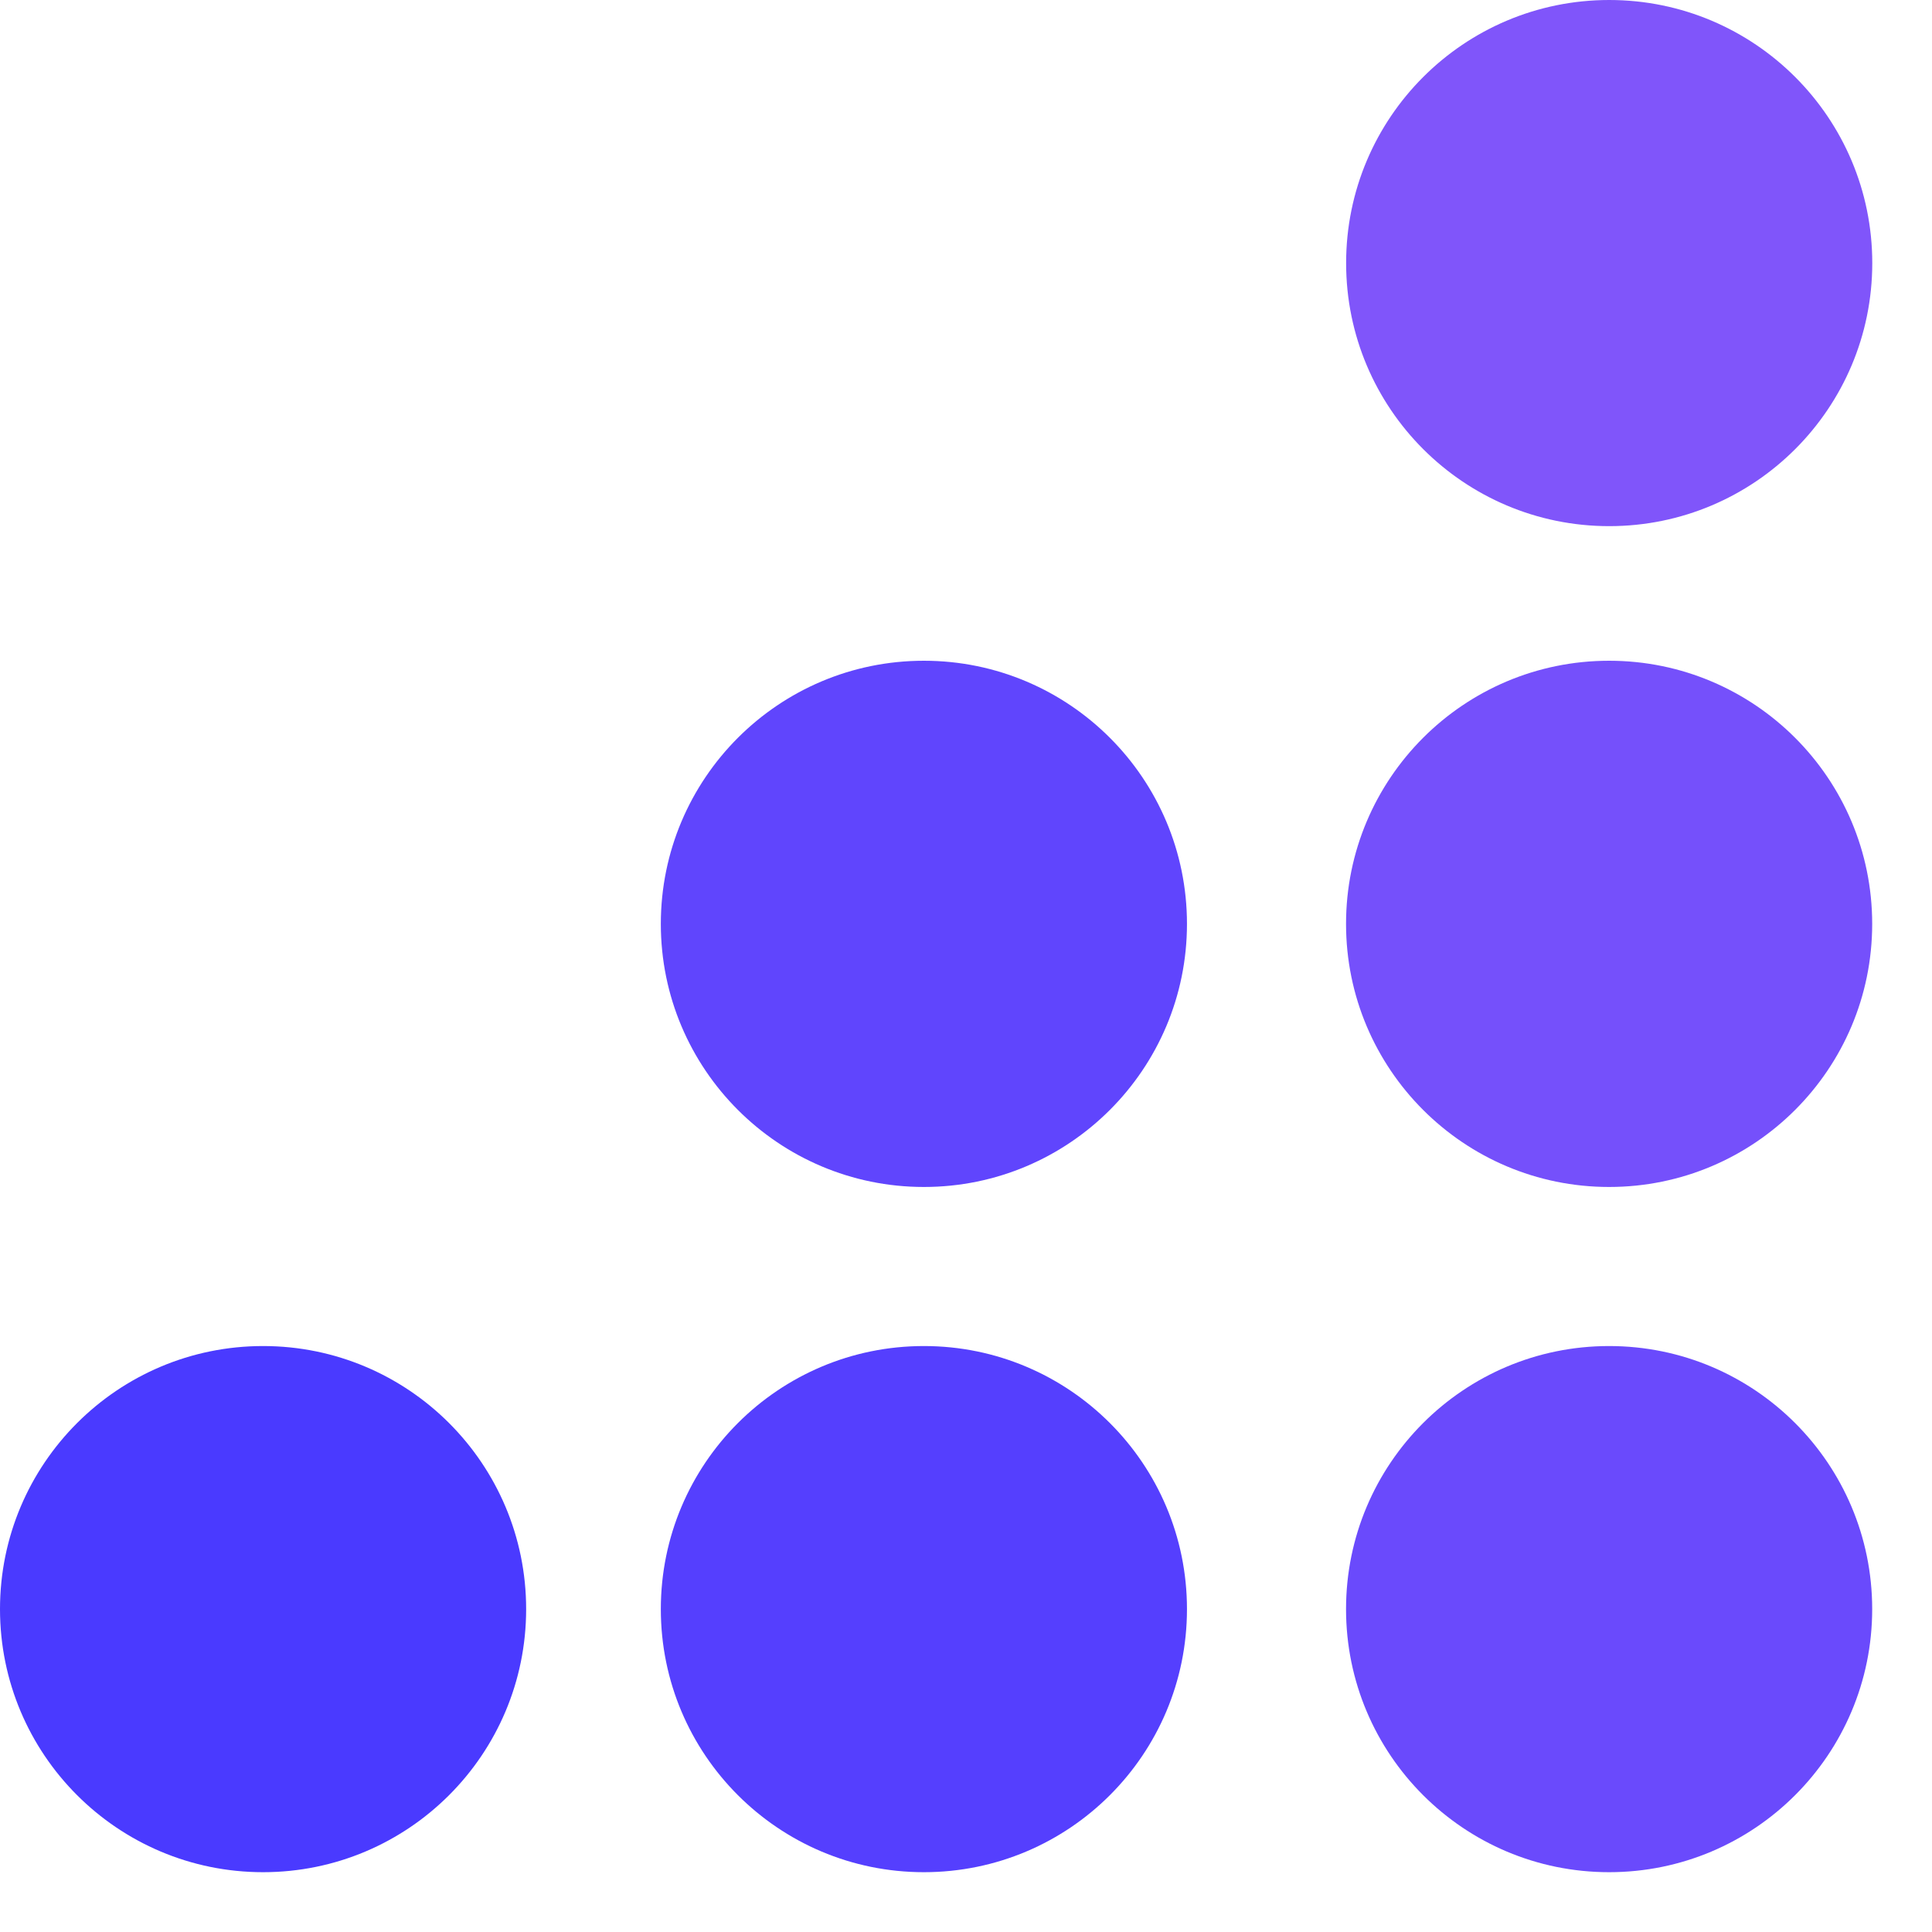 <svg width="24" height="24" viewBox="0 0 24 24" fill="none" xmlns="http://www.w3.org/2000/svg">
<path fill-rule="evenodd" clip-rule="evenodd" d="M19.99 6.536C21.795 6.536 23.258 5.073 23.258 3.268C23.258 1.463 21.795 0 19.99 0C18.185 0 16.722 1.463 16.722 3.268C16.722 5.073 18.185 6.536 19.99 6.536Z" fill="#8055FA"/>
<path fill-rule="evenodd" clip-rule="evenodd" d="M19.989 14.745C21.794 14.745 23.257 13.281 23.257 11.477C23.257 9.672 21.794 8.208 19.989 8.208C18.184 8.208 16.721 9.672 16.721 11.477C16.721 13.281 18.184 14.745 19.989 14.745Z" fill="#7550FB"/>
<path fill-rule="evenodd" clip-rule="evenodd" d="M19.989 23.257C21.794 23.257 23.257 21.794 23.257 19.989C23.257 18.184 21.794 16.721 19.989 16.721C18.184 16.721 16.721 18.184 16.721 19.989C16.721 21.794 18.184 23.257 19.989 23.257Z" fill="#6A4AFC"/>
<path fill-rule="evenodd" clip-rule="evenodd" d="M11.477 14.745C13.282 14.745 14.745 13.281 14.745 11.477C14.745 9.672 13.282 8.208 11.477 8.208C9.672 8.208 8.209 9.672 8.209 11.477C8.209 13.281 9.672 14.745 11.477 14.745Z" fill="#6045FD"/>
<path fill-rule="evenodd" clip-rule="evenodd" d="M11.477 23.257C13.282 23.257 14.745 21.794 14.745 19.989C14.745 18.184 13.282 16.721 11.477 16.721C9.672 16.721 8.209 18.184 8.209 19.989C8.209 21.794 9.672 23.257 11.477 23.257Z" fill="#553FFE"/>
<path fill-rule="evenodd" clip-rule="evenodd" d="M3.268 23.257C5.073 23.257 6.536 21.794 6.536 19.989C6.536 18.184 5.073 16.721 3.268 16.721C1.463 16.721 0 18.184 0 19.989C0 21.794 1.463 23.257 3.268 23.257Z" fill="#4A3AFF"/>
</svg>
